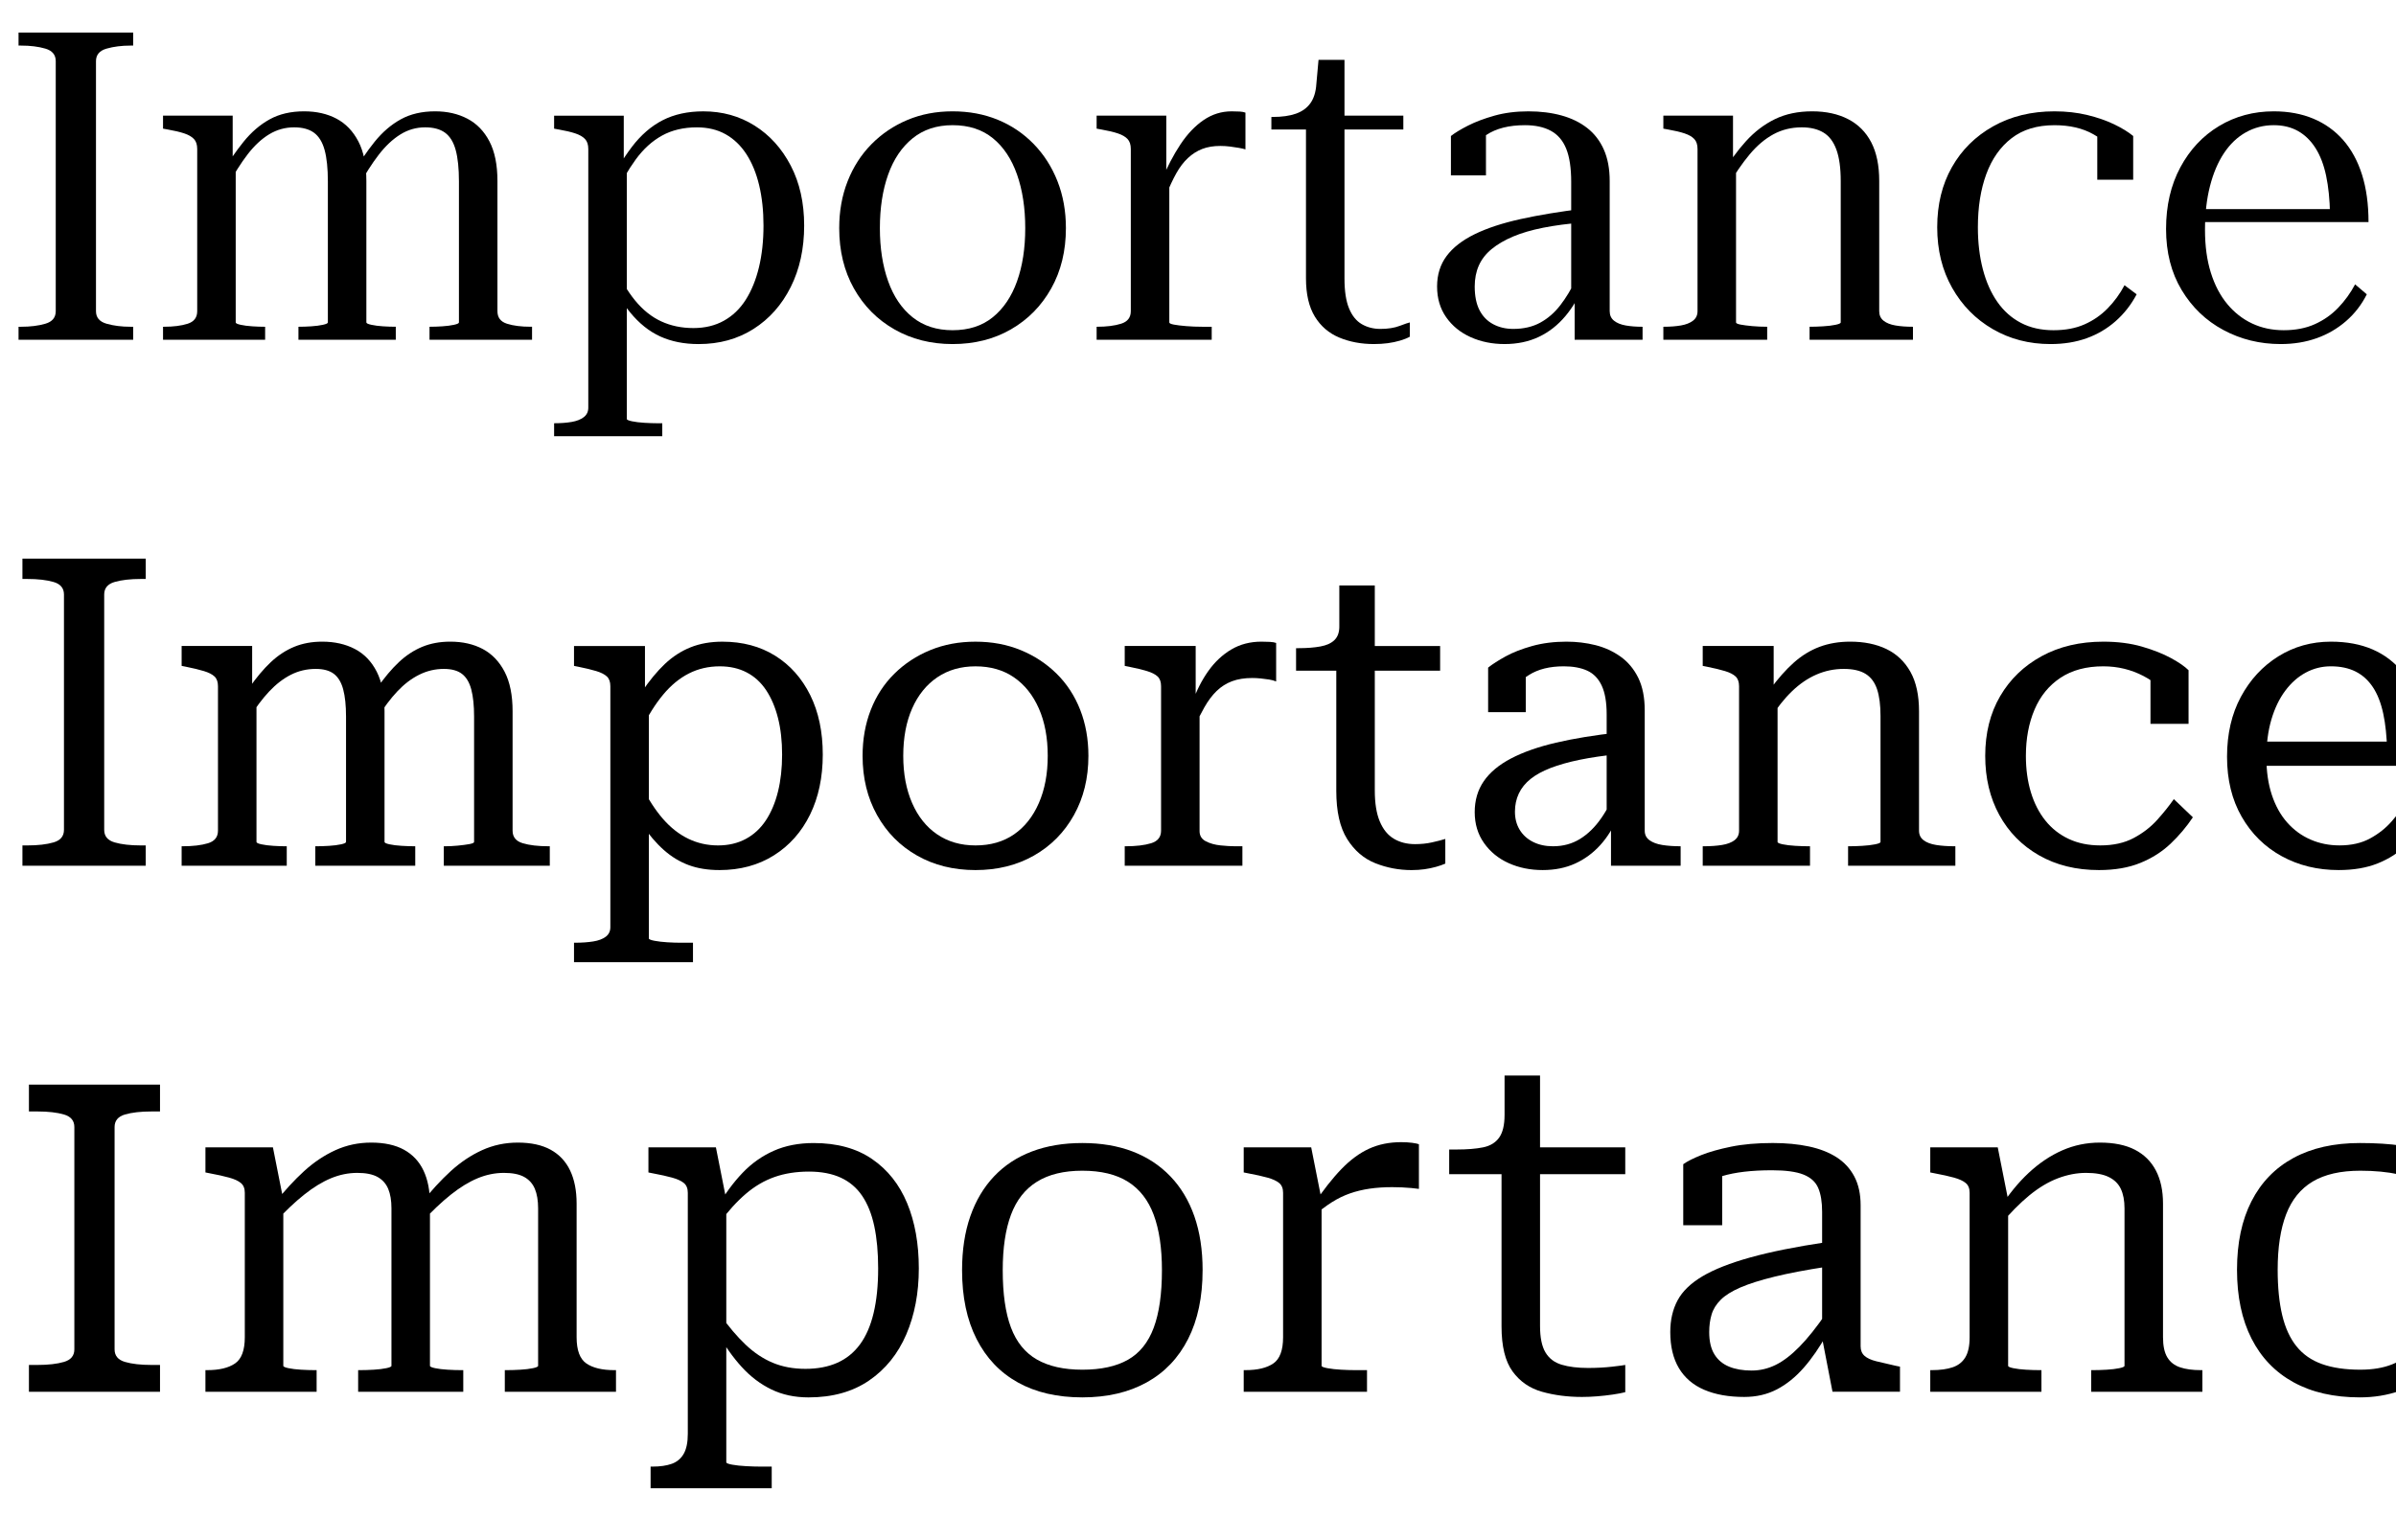 <?xml version="1.0" encoding="UTF-8"?>
<svg enable-background="new 0 0 659.066 423.746" version="1.1" viewBox="0 0 659.07 423.75" xml:space="preserve" xmlns="http://www.w3.org/2000/svg">
<style type="text/css">
	.st0{fill:#A7A9AC;}
	.st1{fill:#58595B;}
	.st2{fill:#BCBEC0;}
	.st3{fill:#808285;}
	.st4{fill:#414042;}
</style>

	<path d="m17.595 228.29v-64.735c0-1.744-0.951-2.896-2.856-3.451-1.904-0.554-4.325-0.833-7.259-0.833h-1.31v-5.594h33.915v5.594h-1.309c-2.937 0-5.356 0.279-7.259 0.833-1.904 0.556-2.856 1.707-2.856 3.451v64.735c0 1.746 0.952 2.897 2.856 3.451 1.903 0.557 4.322 0.834 7.259 0.834h1.309v5.592h-33.915v-5.592h1.31c2.934 0 5.354-0.277 7.259-0.834 1.904-0.554 2.856-1.705 2.856-3.451z"/>
	<path d="m49.963 238.16v-5.354h0.238c2.856 0 5.195-0.276 7.021-0.833 1.824-0.555 2.737-1.705 2.737-3.451v-39.746c0-1.19-0.317-2.082-0.952-2.678-0.636-0.595-1.606-1.089-2.915-1.486-1.31-0.396-2.956-0.793-4.939-1.191l-1.19-0.237v-5.474h19.397v12.375l1.19 1.429v40.103c0 0.238 0.456 0.458 1.369 0.654 0.911 0.199 2.002 0.339 3.272 0.417 1.268 0.08 2.419 0.119 3.451 0.119h0.237v5.354h-28.917zm64.261 0h-27.489v-5.354h0.237c1.11 0 2.301-0.039 3.57-0.119 1.269-0.078 2.359-0.218 3.272-0.417 0.911-0.196 1.369-0.416 1.369-0.654v-34.51c0-3.014-0.259-5.492-0.774-7.438-0.517-1.943-1.368-3.371-2.558-4.283-1.19-0.912-2.856-1.369-4.998-1.369-2.46 0-4.742 0.535-6.843 1.606-2.103 1.071-4.087 2.6-5.95 4.581-1.865 1.984-3.709 4.444-5.533 7.379v-8.33c1.981-2.856 3.966-5.216 5.95-7.08 1.981-1.863 4.124-3.273 6.426-4.225 2.3-0.953 4.879-1.429 7.734-1.429 3.41 0 6.406 0.675 8.985 2.022 2.577 1.351 4.581 3.434 6.009 6.248 1.429 2.816 2.143 6.447 2.143 10.889v35.938c0 0.238 0.455 0.458 1.368 0.654 0.911 0.199 2.023 0.339 3.332 0.417 1.309 0.08 2.518 0.119 3.63 0.119h0.119v5.354zm37.009 0h-29.155v-5.354h0.357c1.109 0 2.279-0.06 3.51-0.179 1.23-0.119 2.28-0.256 3.154-0.416 0.871-0.158 1.309-0.357 1.309-0.596v-34.51c0-3.014-0.259-5.492-0.773-7.438-0.517-1.943-1.368-3.371-2.559-4.283-1.19-0.912-2.856-1.369-4.998-1.369-2.38 0-4.641 0.535-6.783 1.606-2.142 1.071-4.146 2.6-6.01 4.581-1.864 1.984-3.709 4.444-5.533 7.379v-8.33c1.982-2.856 3.966-5.216 5.95-7.08 1.982-1.863 4.124-3.273 6.426-4.225 2.3-0.953 4.879-1.429 7.735-1.429 3.41 0 6.385 0.675 8.925 2.022 2.538 1.351 4.541 3.434 6.01 6.248 1.467 2.816 2.201 6.447 2.201 10.889v32.844c0 1.746 0.932 2.897 2.797 3.451 1.863 0.557 4.225 0.833 7.08 0.833h0.357v5.354z"/>
	<path d="m190.62 264.7h-32.726v-5.354h0.238c1.904 0 3.589-0.119 5.058-0.356 1.467-0.238 2.618-0.676 3.451-1.31 0.833-0.636 1.249-1.509 1.249-2.618v-66.283c0-1.19-0.317-2.082-0.951-2.678-0.637-0.595-1.607-1.089-2.916-1.486-1.309-0.396-2.956-0.793-4.939-1.191l-1.19-0.237v-5.474h19.517v14.994l1.071 1.428v64.021c0 0.238 0.515 0.456 1.547 0.654 1.03 0.197 2.22 0.337 3.569 0.417 1.349 0.078 2.538 0.119 3.57 0.119h3.451v5.354zm7.259-25.347c-3.174 0-5.991-0.458-8.449-1.368-2.46-0.911-4.741-2.301-6.842-4.165-2.103-1.863-4.146-4.264-6.129-7.2v-10.472c1.824 3.649 3.787 6.685 5.891 9.104 2.101 2.421 4.422 4.245 6.961 5.474 2.538 1.231 5.275 1.846 8.212 1.846 2.856 0 5.394-0.596 7.615-1.785 2.221-1.19 4.064-2.896 5.534-5.117 1.467-2.221 2.577-4.859 3.332-7.914 0.753-3.053 1.13-6.444 1.13-10.174 0-3.728-0.377-7.081-1.13-10.057-0.755-2.975-1.845-5.533-3.272-7.675-1.429-2.142-3.214-3.767-5.356-4.879-2.142-1.11-4.602-1.666-7.378-1.666-3.094 0-5.932 0.654-8.509 1.964-2.579 1.309-4.939 3.254-7.08 5.83-2.143 2.58-4.126 5.732-5.95 9.461v-10.115c2.142-3.172 4.284-5.771 6.426-7.795 2.143-2.022 4.502-3.549 7.081-4.581 2.577-1.03 5.492-1.547 8.746-1.547 5.552 0 10.393 1.29 14.519 3.868 4.124 2.578 7.337 6.188 9.639 10.828 2.3 4.641 3.451 10.097 3.451 16.363 0 6.268-1.172 11.781-3.511 16.541-2.341 4.76-5.652 8.489-9.937 11.186-4.284 2.697-9.282 4.046-14.994 4.046z"/>
	<path d="m299.39 207.94c0 6.11-1.329 11.543-3.986 16.304-2.658 4.76-6.327 8.469-11.007 11.126-4.683 2.659-10.037 3.986-16.065 3.986-6.03 0-11.385-1.327-16.065-3.986-4.682-2.657-8.35-6.366-11.007-11.126-2.659-4.761-3.986-10.193-3.986-16.304 0-4.601 0.753-8.825 2.261-12.673 1.506-3.848 3.668-7.159 6.485-9.938 2.815-2.775 6.108-4.938 9.877-6.484 3.768-1.548 7.914-2.321 12.436-2.321 4.522 0 8.667 0.773 12.436 2.321 3.767 1.547 7.06 3.709 9.877 6.484 2.815 2.778 4.978 6.09 6.485 9.938 1.506 3.848 2.261 8.072 2.261 12.673zm-50.932 0c0 4.92 0.812 9.243 2.439 12.972 1.625 3.729 3.927 6.604 6.902 8.627 2.975 2.023 6.485 3.035 10.531 3.035 4.124 0 7.655-1.012 10.591-3.035 2.935-2.023 5.216-4.897 6.843-8.627 1.625-3.728 2.439-8.052 2.439-12.972 0-4.998-0.814-9.341-2.439-13.03-1.627-3.689-3.908-6.545-6.843-8.568-2.936-2.023-6.467-3.034-10.591-3.034-4.046 0-7.557 1.011-10.531 3.034-2.976 2.023-5.277 4.879-6.902 8.568-1.627 3.689-2.439 8.032-2.439 13.03z"/>
	<path d="m309.38 238.16v-5.354h0.238c2.856 0 5.195-0.276 7.021-0.833 1.824-0.555 2.737-1.705 2.737-3.451v-39.746c0-1.19-0.317-2.082-0.952-2.678-0.636-0.595-1.606-1.089-2.915-1.486-1.31-0.396-2.956-0.793-4.939-1.191l-1.19-0.237v-5.474h19.517v17.492l1.07-1.07v34.51c0 1.27 0.575 2.201 1.726 2.797 1.149 0.595 2.499 0.973 4.046 1.131 1.548 0.159 2.875 0.237 3.987 0.237h2.022v5.354h-32.368zm41.65-61.285v10.592c-0.556-0.238-1.21-0.416-1.963-0.535-0.756-0.119-1.529-0.219-2.321-0.298-0.794-0.078-1.547-0.119-2.261-0.119-2.143 0-4.007 0.298-5.593 0.893-1.588 0.595-2.996 1.487-4.225 2.677-1.231 1.19-2.361 2.699-3.392 4.522-1.032 1.826-2.143 4.007-3.332 6.546v-7.854c1.19-3.332 2.678-6.247 4.462-8.747 1.785-2.498 3.887-4.462 6.308-5.891 2.419-1.428 5.177-2.142 8.271-2.142 0.792 0 1.565 0.021 2.32 0.06 0.753 0.041 1.328 0.14 1.726 0.297z"/>
	<path d="m356.51 184.5v-6.189h0.595c2.38 0 4.422-0.158 6.129-0.476 1.705-0.316 2.993-0.912 3.867-1.785 0.872-0.873 1.309-2.102 1.309-3.689l7.735 5.356h19.992v6.783h-39.627zm21.658 32.963c0 3.492 0.455 6.327 1.368 8.508 0.911 2.184 2.201 3.769 3.867 4.76 1.666 0.993 3.609 1.488 5.831 1.488 1.666 0 3.213-0.158 4.642-0.477 1.428-0.316 2.656-0.634 3.688-0.951v6.782c-0.714 0.318-1.567 0.614-2.559 0.893-0.992 0.277-2.043 0.495-3.153 0.655-1.112 0.157-2.302 0.237-3.57 0.237-3.491 0-6.823-0.636-9.996-1.903-3.174-1.269-5.752-3.49-7.734-6.664-1.984-3.173-2.976-7.576-2.976-13.209v-37.961l0.833-0.834v-17.73h9.759v56.406z"/>
	<path d="m445.16 201.51v5.95c-3.969 0.397-7.497 0.912-10.592 1.547-3.094 0.636-5.771 1.389-8.032 2.261-2.261 0.874-4.106 1.886-5.533 3.034-1.428 1.151-2.499 2.481-3.213 3.986-0.714 1.508-1.071 3.174-1.071 4.998 0 1.904 0.436 3.57 1.309 4.998 0.872 1.428 2.102 2.541 3.689 3.332 1.586 0.795 3.41 1.19 5.474 1.19 2.776 0 5.255-0.673 7.438-2.022 2.182-1.349 4.124-3.252 5.831-5.713 1.705-2.457 3.192-5.354 4.463-8.687v8.448c-1.19 2.937-2.778 5.495-4.76 7.676-1.984 2.184-4.284 3.867-6.902 5.058s-5.593 1.785-8.925 1.785c-3.412 0-6.526-0.636-9.342-1.903-2.816-1.269-5.078-3.113-6.783-5.534-1.707-2.419-2.559-5.255-2.559-8.509 0-3.252 0.833-6.088 2.499-8.508s4.165-4.502 7.497-6.248c3.332-1.744 7.456-3.192 12.376-4.344 4.918-1.148 10.63-2.082 17.137-2.796zm-2.023 36.651v-12.732l-1.19-0.357v-28.56c0-3.332-0.457-5.969-1.368-7.913-0.913-1.943-2.242-3.312-3.986-4.106-1.746-0.793-3.888-1.19-6.426-1.19-3.889 0-7.081 0.794-9.58 2.38-2.499 1.588-4.503 3.451-6.009 5.593-0.16-0.952-0.119-1.823 0.118-2.618 0.238-0.791 0.596-1.506 1.071-2.142 0.477-0.634 1.051-1.19 1.726-1.666 0.673-0.476 1.407-0.872 2.201-1.19v12.258h-10.353v-12.258c1.19-0.951 2.797-1.981 4.819-3.094 2.023-1.109 4.463-2.062 7.318-2.856 2.856-0.793 5.989-1.19 9.401-1.19 2.776 0 5.433 0.317 7.973 0.952 2.538 0.636 4.838 1.687 6.902 3.153 2.062 1.47 3.688 3.412 4.879 5.831 1.19 2.421 1.785 5.414 1.785 8.984v33.082c0 1.112 0.435 1.984 1.309 2.618 0.872 0.636 2.042 1.071 3.511 1.31 1.467 0.237 3.153 0.356 5.058 0.356v5.354h-19.159z"/>
	<path d="m468.37 238.16v-5.354h0.237c1.904 0 3.589-0.119 5.058-0.356 1.467-0.238 2.618-0.674 3.451-1.31 0.833-0.634 1.249-1.506 1.249-2.618v-39.746c0-1.19-0.317-2.082-0.951-2.678-0.637-0.595-1.606-1.089-2.916-1.486-1.309-0.396-2.956-0.793-4.939-1.191l-1.19-0.237v-5.474h19.516v12.613l1.071 1.31v39.983c0 0.238 0.476 0.458 1.428 0.654 0.952 0.199 2.101 0.339 3.451 0.417 1.348 0.08 2.577 0.119 3.688 0.119h0.357v5.354h-29.512zm69.495 0h-29.512v-5.354h0.238c1.11 0 2.339-0.039 3.688-0.119 1.349-0.078 2.518-0.218 3.511-0.417 0.991-0.196 1.487-0.416 1.487-0.654v-34.629c0-3.014-0.317-5.474-0.952-7.377-0.636-1.904-1.685-3.312-3.153-4.225-1.469-0.912-3.471-1.369-6.009-1.369-2.618 0-5.117 0.518-7.497 1.547-2.38 1.032-4.623 2.559-6.724 4.582-2.103 2.022-4.106 4.542-6.01 7.557v-8.092c2.142-2.936 4.303-5.375 6.485-7.319 2.182-1.942 4.541-3.392 7.081-4.343 2.538-0.953 5.354-1.429 8.448-1.429 3.809 0 7.12 0.675 9.937 2.022 2.815 1.351 5.017 3.434 6.604 6.248 1.587 2.816 2.381 6.447 2.381 10.889v32.844c0 1.112 0.416 1.984 1.249 2.618 0.833 0.636 1.982 1.071 3.451 1.31 1.467 0.237 3.153 0.356 5.058 0.356h0.237v5.354z"/>
	<path d="m577.73 232.57c3.57 0 6.623-0.674 9.163-2.023 2.538-1.348 4.7-3.014 6.485-4.998 1.785-1.982 3.312-3.887 4.582-5.713l5.235 4.998c-1.746 2.619-3.789 5.039-6.128 7.26-2.341 2.222-5.117 3.986-8.33 5.295-3.213 1.31-7.003 1.964-11.364 1.964-6.269 0-11.763-1.349-16.482-4.046-4.721-2.696-8.37-6.406-10.947-11.127-2.579-4.719-3.868-10.133-3.868-16.243 0-6.267 1.369-11.74 4.106-16.422 2.737-4.681 6.545-8.349 11.425-11.007 4.879-2.658 10.531-3.987 16.957-3.987 3.966 0 7.516 0.458 10.65 1.368 3.133 0.914 5.79 1.964 7.974 3.154 2.181 1.19 3.787 2.302 4.819 3.332v14.756h-10.473v-13.447c0.872 0.16 1.666 0.416 2.38 0.773 0.715 0.357 1.328 0.833 1.845 1.428 0.516 0.596 0.872 1.291 1.071 2.083 0.197 0.794 0.218 1.706 0.06 2.737-1.428-2.697-3.849-4.939-7.259-6.725-3.412-1.784-7.102-2.677-11.067-2.677-4.682 0-8.608 1.052-11.781 3.153-3.174 2.103-5.554 5.019-7.14 8.746-1.588 3.731-2.38 7.974-2.38 12.733 0 3.649 0.455 6.981 1.368 9.996 0.911 3.017 2.241 5.613 3.986 7.794 1.744 2.184 3.887 3.868 6.427 5.059 2.538 1.19 5.433 1.785 8.687 1.785z"/>
	<path d="m623.42 208.41c0 3.809 0.495 7.221 1.487 10.234 0.991 3.016 2.399 5.555 4.225 7.616 1.824 2.063 3.967 3.63 6.427 4.7 2.458 1.071 5.116 1.607 7.973 1.607 3.252 0 6.049-0.635 8.39-1.904 2.339-1.269 4.323-2.836 5.95-4.701 1.625-1.863 2.993-3.707 4.106-5.533l5.593 4.998c-1.508 2.54-3.373 4.879-5.593 7.021-2.223 2.142-4.86 3.828-7.914 5.057-3.055 1.23-6.646 1.845-10.77 1.845-5.792 0-11.007-1.269-15.648-3.808-4.641-2.539-8.312-6.147-11.008-10.829-2.697-4.681-4.046-10.193-4.046-16.541 0-6.267 1.269-11.761 3.809-16.481 2.538-4.719 5.969-8.429 10.293-11.127 4.323-2.695 9.143-4.046 14.459-4.046 4.362 0 8.19 0.714 11.483 2.142 3.291 1.429 6.069 3.552 8.33 6.367 2.261 2.816 3.986 6.366 5.177 10.65 1.19 4.283 1.784 9.281 1.784 14.994h-46.647v-6.664h38.675l-3.332 2.617c-0.08-3.965-0.437-7.416-1.071-10.353-0.636-2.935-1.588-5.354-2.856-7.259-1.27-1.904-2.856-3.332-4.76-4.284-1.904-0.952-4.165-1.428-6.783-1.428-2.46 0-4.76 0.576-6.902 1.726-2.142 1.15-4.027 2.816-5.652 4.998-1.627 2.183-2.897 4.819-3.808 7.913-0.913 3.095-1.369 6.586-1.369 10.472z"/>


	<path d="m15.334 85.606v-68.782c0-1.743-0.952-2.896-2.856-3.45-1.904-0.555-4.126-0.834-6.664-0.834h-0.714v-3.57h31.534v3.57h-0.714c-2.46 0-4.661 0.279-6.604 0.834-1.944 0.555-2.915 1.707-2.915 3.45v68.782c0 1.746 0.971 2.897 2.915 3.451 1.943 0.556 4.144 0.833 6.604 0.833h0.714v3.569h-31.534v-3.569h0.714c2.538 0 4.76-0.277 6.664-0.833 1.903-0.555 2.856-1.705 2.856-3.451z"/>
	<path d="m44.846 93.459v-3.569h0.238c2.618 0 4.799-0.277 6.545-0.833 1.744-0.555 2.618-1.705 2.618-3.451v-44.625c0-1.19-0.298-2.102-0.893-2.736s-1.487-1.15-2.678-1.548c-1.19-0.396-2.697-0.753-4.521-1.071l-1.31-0.237v-3.57h19.159v12.019l0.833 1.429v43.435c0 0.238 0.456 0.457 1.369 0.654 0.911 0.199 1.981 0.339 3.213 0.417 1.228 0.08 2.359 0.119 3.392 0.119h0.119v3.569h-28.085zm64.022 0h-26.775v-3.569h0.119c1.03 0 2.161-0.039 3.392-0.119 1.23-0.078 2.3-0.218 3.213-0.417 0.911-0.197 1.369-0.416 1.369-0.654v-38.794c0-3.569-0.298-6.444-0.893-8.628-0.596-2.18-1.567-3.767-2.916-4.76-1.35-0.99-3.174-1.487-5.474-1.487-2.46 0-4.741 0.636-6.843 1.904-2.103 1.27-4.087 3.114-5.95 5.533-1.864 2.421-3.748 5.415-5.652 8.985l-1.904-3.095c2.143-3.569 4.284-6.683 6.427-9.341 2.142-2.658 4.54-4.72 7.199-6.189 2.657-1.468 5.811-2.202 9.461-2.202 3.409 0 6.385 0.676 8.925 2.023 2.538 1.35 4.54 3.433 6.009 6.248 1.468 2.816 2.202 6.445 2.202 10.889v38.912c0 0.238 0.455 0.457 1.368 0.654 0.911 0.199 1.982 0.339 3.213 0.417 1.23 0.08 2.359 0.119 3.392 0.119h0.119v3.569zm37.485 0h-28.203v-3.569h0.119c1.029 0 2.16-0.039 3.392-0.119 1.228-0.078 2.3-0.218 3.213-0.417 0.911-0.197 1.368-0.416 1.368-0.654v-38.794c0-3.569-0.298-6.444-0.893-8.628-0.595-2.18-1.567-3.767-2.915-4.76-1.351-0.99-3.175-1.487-5.475-1.487-2.46 0-4.741 0.655-6.842 1.964-2.103 1.309-4.087 3.174-5.95 5.593-1.865 2.421-3.749 5.376-5.652 8.866l-1.785-3.095c2.062-3.569 4.165-6.683 6.307-9.341s4.541-4.72 7.199-6.189c2.657-1.468 5.811-2.202 9.461-2.202 3.332 0 6.286 0.676 8.865 2.023 2.577 1.35 4.601 3.433 6.069 6.248 1.467 2.816 2.201 6.445 2.201 10.889v35.818c0 1.746 0.872 2.897 2.618 3.451 1.744 0.556 3.927 0.833 6.545 0.833h0.357v3.569z"/>
	<path d="m182.17 120h-29.75v-3.57h0.119c1.744 0 3.312-0.118 4.701-0.356 1.387-0.237 2.499-0.675 3.332-1.31s1.249-1.508 1.249-2.617v-71.162c0-1.19-0.298-2.102-0.893-2.736s-1.487-1.15-2.678-1.548c-1.19-0.396-2.697-0.753-4.521-1.071l-1.31-0.237v-3.57h19.159v13.923l0.833 0.238v69.258c0 0.238 0.477 0.455 1.429 0.654 0.951 0.197 2.082 0.337 3.391 0.417 1.31 0.078 2.44 0.118 3.392 0.118h1.547v3.57zm9.996-25.347c-3.968 0-7.478-0.695-10.531-2.083-3.055-1.387-5.831-3.608-8.33-6.664-2.499-3.053-4.979-7.039-7.438-11.959l2.856-1.428c1.824 4.126 3.808 7.497 5.95 10.115 2.142 2.617 4.54 4.542 7.199 5.771 2.657 1.23 5.611 1.844 8.865 1.844 3.172 0 5.969-0.673 8.39-2.022 2.419-1.349 4.422-3.272 6.01-5.771 1.586-2.499 2.796-5.474 3.629-8.925s1.25-7.277 1.25-11.484c0-4.045-0.398-7.734-1.19-11.066-0.794-3.332-1.963-6.188-3.511-8.568-1.547-2.38-3.45-4.203-5.712-5.474-2.261-1.269-4.899-1.904-7.913-1.904-3.65 0-6.843 0.755-9.579 2.261-2.737 1.508-5.158 3.71-7.26 6.606-2.103 2.897-4.106 6.366-6.009 10.412l-2.499-1.428c2.458-4.998 4.939-9.143 7.438-12.436 2.499-3.291 5.334-5.752 8.508-7.379 3.173-1.625 6.902-2.439 11.187-2.439 5.235 0 9.937 1.31 14.102 3.928 4.165 2.617 7.477 6.288 9.937 11.008 2.458 4.721 3.688 10.215 3.688 16.48 0 6.349-1.23 11.98-3.688 16.898-2.46 4.92-5.872 8.768-10.234 11.543-4.364 2.777-9.401 4.165-15.113 4.165z"/>
	<path d="m293.2 62.758c0 6.268-1.35 11.801-4.046 16.6-2.698 4.801-6.388 8.55-11.067 11.246-4.682 2.697-10.037 4.046-16.064 4.046-5.95 0-11.287-1.349-16.006-4.046-4.721-2.696-8.431-6.445-11.127-11.246-2.697-4.799-4.046-10.332-4.046-16.6 0-4.68 0.773-8.984 2.32-12.912 1.548-3.927 3.728-7.318 6.546-10.174 2.814-2.856 6.107-5.076 9.877-6.664 3.767-1.586 7.913-2.381 12.436-2.381 4.521 0 8.666 0.773 12.436 2.32 3.767 1.548 7.06 3.769 9.877 6.664 2.814 2.897 4.998 6.308 6.545 10.234 1.547 3.928 2.32 8.232 2.32 12.912zm-51.17 0c0 5.474 0.753 10.334 2.261 14.577 1.506 4.245 3.748 7.557 6.724 9.937 2.975 2.38 6.644 3.57 11.008 3.57 4.441 0 8.131-1.19 11.066-3.57 2.935-2.38 5.156-5.671 6.664-9.877 1.506-4.204 2.261-9.083 2.261-14.637 0-5.553-0.755-10.473-2.261-14.756-1.508-4.285-3.729-7.617-6.664-9.996-2.936-2.381-6.625-3.57-11.066-3.57-4.364 0-8.033 1.211-11.008 3.629-2.976 2.422-5.218 5.754-6.724 9.996-1.508 4.246-2.261 9.145-2.261 14.697z"/>
	<path d="m301.65 93.459v-3.569h0.119c2.618 0 4.82-0.277 6.604-0.833 1.785-0.555 2.678-1.705 2.678-3.451v-44.625c0-1.19-0.298-2.102-0.893-2.736s-1.487-1.15-2.678-1.548c-1.19-0.396-2.697-0.753-4.521-1.071l-1.31-0.237v-3.57h19.159v16.422l0.833-1.071v41.531c0 0.238 0.417 0.438 1.25 0.596 0.833 0.16 1.963 0.297 3.392 0.416 1.428 0.119 2.934 0.179 4.521 0.179h2.499v3.569h-31.654zm40.937-62.475v10.115c-0.476-0.158-1.071-0.298-1.785-0.416-0.714-0.119-1.508-0.238-2.38-0.357-0.874-0.119-1.785-0.179-2.737-0.179-1.903 0-3.569 0.278-4.998 0.833-1.428 0.557-2.736 1.389-3.927 2.499-1.19 1.112-2.261 2.519-3.213 4.225-0.952 1.706-1.904 3.749-2.856 6.128l-1.309-3.927c1.666-3.966 3.451-7.378 5.356-10.233 1.903-2.856 4.025-5.076 6.366-6.664 2.339-1.586 4.897-2.381 7.676-2.381 0.872 0 1.625 0.021 2.261 0.061 0.634 0.041 1.149 0.139 1.547 0.297z"/>
	<path d="m349.72 35.625v-3.451h0.356c2.538 0 4.66-0.297 6.366-0.893 1.705-0.594 3.035-1.547 3.987-2.856 0.951-1.309 1.506-3.073 1.666-5.295l3.927 8.687h19.992v3.808h-36.295zm20.11 41.056c0 3.411 0.417 6.128 1.25 8.151s2.002 3.471 3.51 4.344c1.507 0.873 3.214 1.309 5.117 1.309 2.062 0 3.827-0.277 5.296-0.833 1.467-0.554 2.398-0.872 2.796-0.952v3.928c-0.714 0.397-1.606 0.754-2.677 1.07-1.071 0.316-2.202 0.555-3.392 0.715-1.19 0.157-2.46 0.237-3.809 0.237-3.491 0-6.664-0.595-9.52-1.785-2.856-1.19-5.099-3.112-6.724-5.771-1.627-2.657-2.439-6.167-2.439-10.531v-45.22l2.142-0.357 1.31-14.518h7.14v60.214z"/>
	<path d="m435.64 57.403-0.238 3.809c-4.046 0.317-7.676 0.793-10.889 1.428-3.213 0.636-5.99 1.448-8.33 2.439-2.341 0.992-4.304 2.143-5.89 3.451-1.588 1.309-2.758 2.816-3.511 4.521-0.755 1.707-1.131 3.63-1.131 5.771 0 2.618 0.436 4.781 1.31 6.486 0.872 1.706 2.121 2.994 3.748 3.867 1.625 0.873 3.47 1.309 5.533 1.309 2.856 0 5.335-0.574 7.438-1.726 2.102-1.149 3.946-2.755 5.534-4.819 1.586-2.062 2.975-4.362 4.165-6.902l2.38 1.071c-1.351 3.412-3.076 6.366-5.177 8.866-2.103 2.498-4.543 4.402-7.318 5.711-2.778 1.31-5.911 1.964-9.401 1.964-3.412 0-6.526-0.636-9.341-1.903-2.817-1.269-5.058-3.095-6.724-5.475s-2.499-5.195-2.499-8.449c0-3.252 0.872-6.049 2.617-8.389 1.744-2.34 4.323-4.344 7.735-6.01 3.41-1.666 7.635-3.053 12.674-4.166 5.037-1.109 10.809-2.062 17.314-2.856zm-2.499 36.057v-11.78l-0.952 0.476v-32.13c0-3.808-0.457-6.843-1.368-9.104-0.913-2.261-2.321-3.906-4.225-4.939-1.904-1.03-4.284-1.547-7.141-1.547-4.363 0-7.894 0.893-10.591 2.678-2.697 1.785-4.92 3.986-6.664 6.604 0.158-1.506 0.417-2.796 0.773-3.867 0.357-1.07 0.833-1.963 1.429-2.678 0.595-0.713 1.268-1.208 2.022-1.486 0.753-0.277 1.526-0.376 2.32-0.298v12.852h-9.639v-10.829c1.11-0.871 2.678-1.824 4.7-2.856 2.023-1.03 4.442-1.943 7.26-2.737 2.814-0.792 5.929-1.19 9.341-1.19 3.332 0 6.367 0.378 9.104 1.131 2.737 0.755 5.097 1.904 7.081 3.451 1.981 1.547 3.51 3.531 4.581 5.95 1.071 2.421 1.606 5.296 1.606 8.628v35.818c0 1.111 0.396 1.984 1.19 2.618 0.792 0.636 1.863 1.071 3.213 1.31 1.348 0.237 2.856 0.356 4.521 0.356h0.119v3.569h-18.683z"/>
	<path d="m457.54 93.459v-3.569h0.119c1.744 0 3.312-0.119 4.7-0.356 1.388-0.238 2.499-0.674 3.332-1.31 0.833-0.634 1.25-1.507 1.25-2.618v-44.625c0-1.19-0.298-2.102-0.893-2.736s-1.487-1.15-2.678-1.548c-1.19-0.396-2.698-0.753-4.521-1.071l-1.31-0.237v-3.57h19.159v12.495l0.833 1.07v43.316c0 0.238 0.417 0.438 1.25 0.596 0.833 0.16 1.903 0.297 3.213 0.416 1.309 0.119 2.677 0.179 4.106 0.179v3.569h-28.561zm68.663 0h-28.44v-3.569c1.109 0 2.339-0.039 3.688-0.119 1.349-0.078 2.499-0.218 3.451-0.417 0.952-0.197 1.428-0.416 1.428-0.654v-38.912c0-3.57-0.397-6.445-1.19-8.628-0.794-2.181-1.984-3.749-3.57-4.7-1.588-0.953-3.57-1.429-5.95-1.429-2.856 0-5.455 0.636-7.794 1.904-2.342 1.27-4.522 3.114-6.545 5.533-2.023 2.421-4.028 5.337-6.01 8.747l-1.904-2.856c2.22-3.728 4.522-6.901 6.902-9.521 2.38-2.617 5.037-4.641 7.973-6.068 2.935-1.428 6.346-2.143 10.234-2.143 3.808 0 7.099 0.715 9.877 2.143 2.775 1.428 4.897 3.551 6.366 6.366 1.467 2.817 2.201 6.366 2.201 10.651v35.818c0 1.111 0.396 1.984 1.19 2.618 0.792 0.636 1.884 1.071 3.272 1.31 1.387 0.237 2.954 0.356 4.7 0.356h0.119v3.569z"/>
	<path d="m564.88 90.842c3.252 0 6.087-0.535 8.508-1.607 2.42-1.07 4.541-2.537 6.367-4.402 1.824-1.863 3.371-3.986 4.641-6.367l3.332 2.5c-1.508 2.856-3.433 5.315-5.771 7.377-2.341 2.064-4.998 3.631-7.973 4.701-2.976 1.07-6.289 1.606-9.937 1.606-5.872 0-11.168-1.368-15.887-4.106-4.721-2.737-8.449-6.524-11.186-11.364-2.737-4.838-4.106-10.393-4.106-16.66 0-6.266 1.348-11.781 4.046-16.541 2.695-4.76 6.485-8.508 11.364-11.246 4.879-2.736 10.49-4.106 16.839-4.106 3.252 0 6.266 0.339 9.044 1.012 2.775 0.676 5.235 1.529 7.378 2.559 2.142 1.032 3.886 2.103 5.235 3.213v12.02h-9.877v-13.566c0.714 0 1.429 0.199 2.143 0.596 0.714 0.397 1.348 0.951 1.903 1.666 0.555 0.713 0.971 1.469 1.25 2.26 0.277 0.795 0.297 1.548 0.06 2.262-1.351-2.143-3.492-4.046-6.426-5.712-2.937-1.666-6.507-2.499-10.71-2.499-4.761 0-8.688 1.19-11.781 3.57-3.094 2.379-5.415 5.672-6.962 9.877s-2.32 9.084-2.32 14.637c0 4.206 0.455 8.053 1.368 11.543 0.911 3.492 2.241 6.485 3.987 8.984 1.743 2.499 3.906 4.424 6.485 5.771 2.577 1.35 5.572 2.023 8.984 2.023z"/>
	<path d="m606.53 63.234c0 4.444 0.535 8.371 1.606 11.781 1.07 3.411 2.577 6.288 4.521 8.628 1.943 2.34 4.225 4.125 6.843 5.354 2.618 1.231 5.513 1.845 8.687 1.845 3.252 0 6.108-0.555 8.568-1.666 2.458-1.11 4.6-2.618 6.426-4.522 1.824-1.903 3.371-4.046 4.642-6.426l3.213 2.737c-1.429 2.856-3.332 5.315-5.712 7.377-2.38 2.064-5.078 3.631-8.093 4.701-3.016 1.07-6.307 1.606-9.877 1.606-5.712 0-10.968-1.288-15.768-3.868-4.801-2.576-8.627-6.246-11.483-11.007-2.856-4.76-4.283-10.353-4.283-16.778 0-6.427 1.309-12.079 3.927-16.958s6.167-8.667 10.65-11.364c4.481-2.696 9.499-4.047 15.054-4.047 4.046 0 7.675 0.676 10.888 2.023 3.214 1.35 5.95 3.313 8.212 5.891 2.261 2.579 3.986 5.753 5.176 9.52 1.19 3.769 1.785 8.113 1.785 13.031h-48.195l-0.118-3.57h41.055l-3.332 1.309c-0.08-3.966-0.437-7.455-1.071-10.472-0.636-3.015-1.606-5.552-2.915-7.616-1.31-2.062-2.916-3.629-4.819-4.7-1.904-1.071-4.126-1.606-6.664-1.606-2.778 0-5.337 0.654-7.676 1.963-2.341 1.31-4.344 3.213-6.01 5.713-1.666 2.498-2.956 5.533-3.867 9.104-0.913 3.57-1.368 7.576-1.368 12.019z"/>


	<path d="m20.452 371.21v-61.166c0-1.744-0.952-2.894-2.856-3.45-1.903-0.555-4.324-0.833-7.259-0.833h-2.38v-7.379h36.057v7.379h-2.38c-2.936 0-5.354 0.278-7.259 0.833-1.904 0.556-2.856 1.706-2.856 3.45v61.166c0 1.746 0.951 2.897 2.856 3.451 1.904 0.556 4.323 0.833 7.259 0.833h2.38v7.378h-36.057v-7.378h2.38c2.935 0 5.356-0.277 7.259-0.833 1.904-0.554 2.856-1.705 2.856-3.451z"/>
	<path d="m56.508 382.87v-5.95h0.477c3.332 0 5.891-0.613 7.675-1.844 1.785-1.23 2.678-3.63 2.678-7.2v-39.746c0-1.19-0.356-2.082-1.071-2.677-0.714-0.596-1.784-1.09-3.213-1.487-1.428-0.396-3.213-0.793-5.354-1.19l-1.19-0.238v-6.901h18.564l2.856 14.398v45.696c0 0.238 0.477 0.457 1.429 0.654 0.951 0.199 2.101 0.339 3.45 0.417 1.349 0.079 2.577 0.118 3.689 0.118h0.595v5.95h-30.583zm70.924 0h-28.917v-5.95h0.596c1.109 0 2.339-0.039 3.688-0.118 1.349-0.078 2.499-0.218 3.451-0.417 0.952-0.197 1.428-0.416 1.428-0.654v-43.316c0-2.142-0.297-3.927-0.893-5.354-0.595-1.428-1.567-2.518-2.915-3.272-1.35-0.753-3.213-1.131-5.593-1.131-2.46 0-4.879 0.496-7.259 1.487-2.381 0.993-4.841 2.499-7.379 4.522-2.539 2.022-5.276 4.622-8.211 7.794l0.119-5.474c2.696-3.41 5.394-6.346 8.092-8.806 2.696-2.458 5.573-4.383 8.628-5.771 3.053-1.388 6.325-2.083 9.817-2.083 3.648 0 6.664 0.654 9.044 1.964 2.38 1.309 4.165 3.213 5.356 5.712 1.19 2.499 1.785 5.533 1.785 9.104v44.625c0 0.238 0.476 0.457 1.428 0.654 0.952 0.199 2.101 0.339 3.451 0.417 1.348 0.079 2.577 0.118 3.688 0.118h0.595v5.95zm42.008 0h-30.583v-5.95h0.595c1.11 0 2.339-0.039 3.688-0.118 1.349-0.078 2.499-0.218 3.451-0.417 0.952-0.197 1.429-0.416 1.429-0.654v-43.316c0-2.142-0.298-3.927-0.893-5.354-0.596-1.428-1.567-2.518-2.916-3.272-1.35-0.753-3.213-1.131-5.593-1.131-2.46 0-4.879 0.496-7.259 1.487-2.38 0.993-4.84 2.499-7.378 4.522-2.54 2.022-5.277 4.622-8.211 7.794l0.118-5.474c2.696-3.41 5.394-6.346 8.093-8.806 2.695-2.458 5.572-4.383 8.627-5.771 3.054-1.388 6.326-2.083 9.817-2.083 3.648 0 6.664 0.654 9.044 1.964 2.38 1.309 4.165 3.213 5.356 5.712 1.19 2.499 1.785 5.533 1.785 9.104v36.771c0 3.57 0.893 5.971 2.677 7.2 1.785 1.23 4.344 1.844 7.676 1.844h0.477v5.95z"/>
	<path d="m212.28 409.41h-33.32v-5.95h0.476c2.143 0 3.928-0.258 5.356-0.773 1.428-0.517 2.518-1.428 3.272-2.736 0.753-1.31 1.131-3.154 1.131-5.534v-66.283c0-1.19-0.357-2.082-1.071-2.677-0.714-0.596-1.785-1.09-3.213-1.487-1.428-0.396-3.213-0.793-5.356-1.19l-1.19-0.238v-6.901h18.563l2.856 14.398v72.233c0 0.237 0.535 0.455 1.606 0.654 1.071 0.197 2.359 0.337 3.867 0.416 1.506 0.078 2.856 0.119 4.046 0.119h2.976v5.95zm10.114-24.99c-3.808 0-7.22-0.734-10.233-2.201-3.016-1.467-5.732-3.529-8.151-6.188-2.421-2.657-4.623-5.771-6.604-9.342l0.714-4.998c2.3 3.254 4.62 5.991 6.961 8.211 2.34 2.222 4.839 3.888 7.497 4.998 2.657 1.111 5.653 1.666 8.984 1.666 3.332 0 6.248-0.555 8.747-1.666 2.499-1.11 4.581-2.797 6.247-5.058s2.916-5.136 3.749-8.628c0.833-3.489 1.249-7.574 1.249-12.257 0-4.441-0.356-8.33-1.07-11.662-0.715-3.332-1.826-6.107-3.332-8.33-1.509-2.22-3.472-3.886-5.891-4.997-2.421-1.11-5.337-1.666-8.747-1.666-3.491 0-6.646 0.496-9.46 1.487-2.817 0.992-5.456 2.54-7.914 4.641-2.46 2.103-4.92 4.819-7.378 8.151l-0.356-4.641c2.062-3.57 4.343-6.664 6.842-9.282s5.356-4.641 8.568-6.069c3.213-1.428 6.882-2.142 11.008-2.142 6.426 0 11.781 1.469 16.064 4.403 4.284 2.936 7.497 6.981 9.64 12.138 2.142 5.158 3.213 11.147 3.213 17.969 0 6.744-1.151 12.793-3.451 18.147-2.302 5.356-5.712 9.58-10.234 12.674-4.521 3.094-10.075 4.641-16.66 4.641z"/>
	<path d="m330.8 349.43c0 7.378-1.329 13.685-3.986 18.921-2.658 5.235-6.467 9.223-11.424 11.959-4.959 2.737-10.85 4.106-17.671 4.106-6.902 0-12.813-1.368-17.731-4.106-4.92-2.736-8.707-6.724-11.364-11.959-2.659-5.236-3.986-11.543-3.986-18.921 0-5.553 0.753-10.491 2.261-14.815 1.506-4.323 3.688-7.992 6.545-11.008 2.856-3.014 6.325-5.296 10.412-6.843 4.085-1.547 8.706-2.32 13.864-2.32 5.155 0 9.758 0.773 13.804 2.32s7.516 3.829 10.412 6.843c2.896 3.016 5.097 6.685 6.604 11.008 1.506 4.324 2.261 9.263 2.261 14.815zm-54.978 0c0 6.506 0.753 11.762 2.261 15.768 1.507 4.007 3.887 6.942 7.141 8.806 3.252 1.865 7.417 2.797 12.495 2.797 5.155 0 9.341-0.911 12.554-2.737 3.213-1.824 5.573-4.76 7.081-8.806 1.506-4.047 2.261-9.321 2.261-15.827 0-6.108-0.755-11.187-2.261-15.232-1.508-4.046-3.868-7.08-7.081-9.104-3.213-2.022-7.398-3.034-12.554-3.034-5.078 0-9.243 1.012-12.495 3.034-3.254 2.023-5.634 5.058-7.141 9.104-1.508 4.046-2.261 9.124-2.261 15.232z"/>
	<path d="m342.11 382.87v-5.95h0.476c3.332 0 5.891-0.613 7.676-1.844 1.785-1.23 2.678-3.63 2.678-7.2v-39.746c0-1.19-0.357-2.082-1.07-2.677-0.715-0.596-1.785-1.09-3.214-1.487-1.428-0.396-3.213-0.793-5.356-1.19l-1.19-0.238v-6.901h18.563l2.857 14.398v45.696c0 0.238 0.535 0.457 1.605 0.654 1.07 0.199 2.32 0.339 3.748 0.417 1.428 0.079 2.697 0.118 3.809 0.118h3.332v5.95h-33.915zm48.194-68.067v12.257c-0.555-0.078-1.248-0.158-2.082-0.238-0.832-0.078-1.707-0.138-2.617-0.179-0.914-0.039-1.807-0.06-2.678-0.06-2.223 0-4.285 0.14-6.188 0.417-1.904 0.278-3.711 0.714-5.416 1.309-1.707 0.596-3.373 1.41-4.998 2.439-1.627 1.032-3.352 2.341-5.176 3.928v-3.095c2.775-4.124 5.394-7.456 7.854-9.996 2.459-2.538 4.998-4.402 7.617-5.593 2.617-1.19 5.551-1.785 8.805-1.785 1.111 0 2.123 0.06 3.035 0.179 0.91 0.119 1.527 0.259 1.844 0.417z"/>
	<path d="m398.63 323.01v-6.783h2.023c2.934 0 5.373-0.197 7.318-0.595 1.942-0.396 3.41-1.289 4.402-2.678 0.991-1.388 1.488-3.47 1.488-6.248l7.734 8.926h25.467v7.378h-48.434zm24.99 41.769c0 3.174 0.494 5.593 1.487 7.259 0.991 1.666 2.478 2.797 4.463 3.392 1.981 0.596 4.402 0.893 7.259 0.893 2.38 0 4.6-0.119 6.664-0.356 2.062-0.238 3.252-0.396 3.57-0.477v7.497c-0.952 0.238-2.103 0.456-3.451 0.654-1.351 0.197-2.758 0.357-4.225 0.477-1.469 0.119-2.877 0.179-4.225 0.179-3.968 0-7.637-0.477-11.008-1.429-3.373-0.952-6.068-2.814-8.092-5.593-2.023-2.776-3.034-6.902-3.034-12.376v-47.719l0.833-1.071v-20.229h9.758v68.9z"/>
	<path d="m502.52 341.69v6.783c-5.712 0.874-10.513 1.785-14.398 2.737-3.889 0.951-7.021 1.944-9.401 2.975-2.38 1.032-4.186 2.162-5.414 3.392-1.231 1.23-2.064 2.579-2.499 4.046-0.438 1.469-0.655 3.075-0.655 4.819 0 2.54 0.477 4.582 1.429 6.129s2.3 2.677 4.046 3.392c1.744 0.714 3.808 1.07 6.188 1.07 2.301 0 4.502-0.515 6.604-1.547 2.102-1.03 4.284-2.696 6.545-4.998 2.262-2.3 4.701-5.354 7.319-9.163l0.237 5.712c-1.983 3.57-4.106 6.646-6.366 9.223-2.261 2.579-4.721 4.564-7.378 5.95-2.659 1.387-5.652 2.083-8.984 2.083-4.284 0-7.955-0.655-11.008-1.964-3.055-1.31-5.375-3.291-6.962-5.95-1.588-2.657-2.38-5.969-2.38-9.937 0-3.332 0.674-6.247 2.023-8.746 1.348-2.499 3.63-4.701 6.843-6.604 3.213-1.904 7.595-3.63 13.149-5.177 5.552-1.547 12.573-2.954 21.062-4.225zm1.547 41.174-2.856-14.756v-34.748c0-2.696-0.357-4.879-1.071-6.545s-2.063-2.894-4.046-3.688c-1.984-0.793-4.879-1.19-8.687-1.19-5.555 0-10.115 0.535-13.686 1.606s-6.069 2.083-7.497 3.034c0.078-0.396 0.316-0.872 0.714-1.428 0.396-0.554 0.911-1.09 1.547-1.606 0.635-0.515 1.388-0.952 2.262-1.309 0.872-0.357 1.862-0.536 2.975-0.536v15.352h-10.71v-16.779c1.11-0.792 2.756-1.625 4.939-2.499 2.181-0.872 4.918-1.645 8.211-2.32 3.291-0.673 7.12-1.012 11.483-1.012 3.648 0 6.962 0.318 9.937 0.952 2.976 0.636 5.514 1.627 7.616 2.975 2.102 1.351 3.728 3.114 4.879 5.296 1.149 2.183 1.726 4.819 1.726 7.913v38.794c0 1.112 0.357 1.984 1.071 2.618 0.714 0.636 1.785 1.131 3.213 1.487 1.428 0.357 3.213 0.773 5.354 1.25l1.19 0.238v6.901h-18.564z"/>
	<path d="m530.96 382.87v-5.95h0.476c2.22 0 4.106-0.256 5.652-0.773 1.547-0.515 2.717-1.428 3.511-2.736 0.792-1.31 1.19-3.153 1.19-5.534v-39.746c0-1.19-0.356-2.082-1.07-2.677-0.714-0.596-1.785-1.09-3.213-1.487-1.429-0.396-3.214-0.793-5.356-1.19l-1.19-0.238v-6.901h18.563l2.856 14.398v45.696c0 0.238 0.476 0.457 1.428 0.654 0.952 0.199 2.101 0.339 3.451 0.417 1.348 0.079 2.577 0.118 3.688 0.118h0.596v5.95h-30.583zm74.851 0h-30.583v-5.95h0.595c1.11 0 2.339-0.039 3.689-0.118 1.348-0.078 2.499-0.218 3.451-0.417 0.951-0.197 1.428-0.416 1.428-0.654v-43.316c0-2.142-0.339-3.927-1.012-5.354-0.675-1.428-1.785-2.518-3.332-3.272-1.547-0.753-3.629-1.131-6.247-1.131-2.54 0-5.117 0.496-7.735 1.487-2.618 0.993-5.236 2.559-7.854 4.701-2.618 2.142-5.356 4.92-8.212 8.33v-4.642c2.459-3.886 5.136-7.179 8.033-9.877 2.894-2.696 5.969-4.76 9.223-6.188 3.252-1.429 6.703-2.143 10.353-2.143 3.886 0 7.1 0.654 9.639 1.964 2.538 1.309 4.463 3.213 5.771 5.712 1.31 2.499 1.964 5.533 1.964 9.104v36.771c0 2.381 0.396 4.225 1.19 5.534 0.792 1.309 1.963 2.222 3.51 2.736 1.547 0.518 3.431 0.773 5.653 0.773h0.476v5.95z"/>
	<path d="m649.25 376.8c3.41 0 6.346-0.495 8.806-1.488 2.458-0.99 4.601-2.38 6.426-4.165 1.824-1.784 3.41-3.826 4.761-6.128l5.949 4.403c-1.428 3.094-3.45 5.771-6.068 8.032s-5.634 3.986-9.044 5.177c-3.412 1.19-7.062 1.784-10.948 1.784-7.14 0-13.229-1.389-18.267-4.165-5.039-2.775-8.886-6.782-11.543-12.019-2.659-5.236-3.986-11.543-3.986-18.921s1.327-13.665 3.986-18.861c2.657-5.195 6.504-9.163 11.543-11.9 5.037-2.737 11.127-4.106 18.267-4.106 4.362 0 8.151 0.238 11.364 0.714 3.213 0.477 5.85 1.032 7.914 1.666 2.062 0.636 3.528 1.19 4.402 1.666v21.301h-10.948v-17.136c0.793 0 1.527 0.101 2.202 0.298 0.673 0.198 1.249 0.476 1.726 0.833 0.476 0.356 0.852 0.695 1.13 1.012 0.277 0.317 0.456 0.556 0.536 0.714-1.984-0.952-4.522-1.765-7.616-2.439-3.094-0.674-6.625-1.012-10.591-1.012-5.396 0-9.758 0.993-13.09 2.975-3.332 1.984-5.771 4.998-7.319 9.044-1.547 4.046-2.32 9.124-2.32 15.232 0 4.84 0.417 9.005 1.25 12.495 0.833 3.491 2.142 6.348 3.927 8.567 1.785 2.223 4.124 3.85 7.021 4.879 2.894 1.032 6.405 1.548 10.531 1.548z"/>

</svg>
